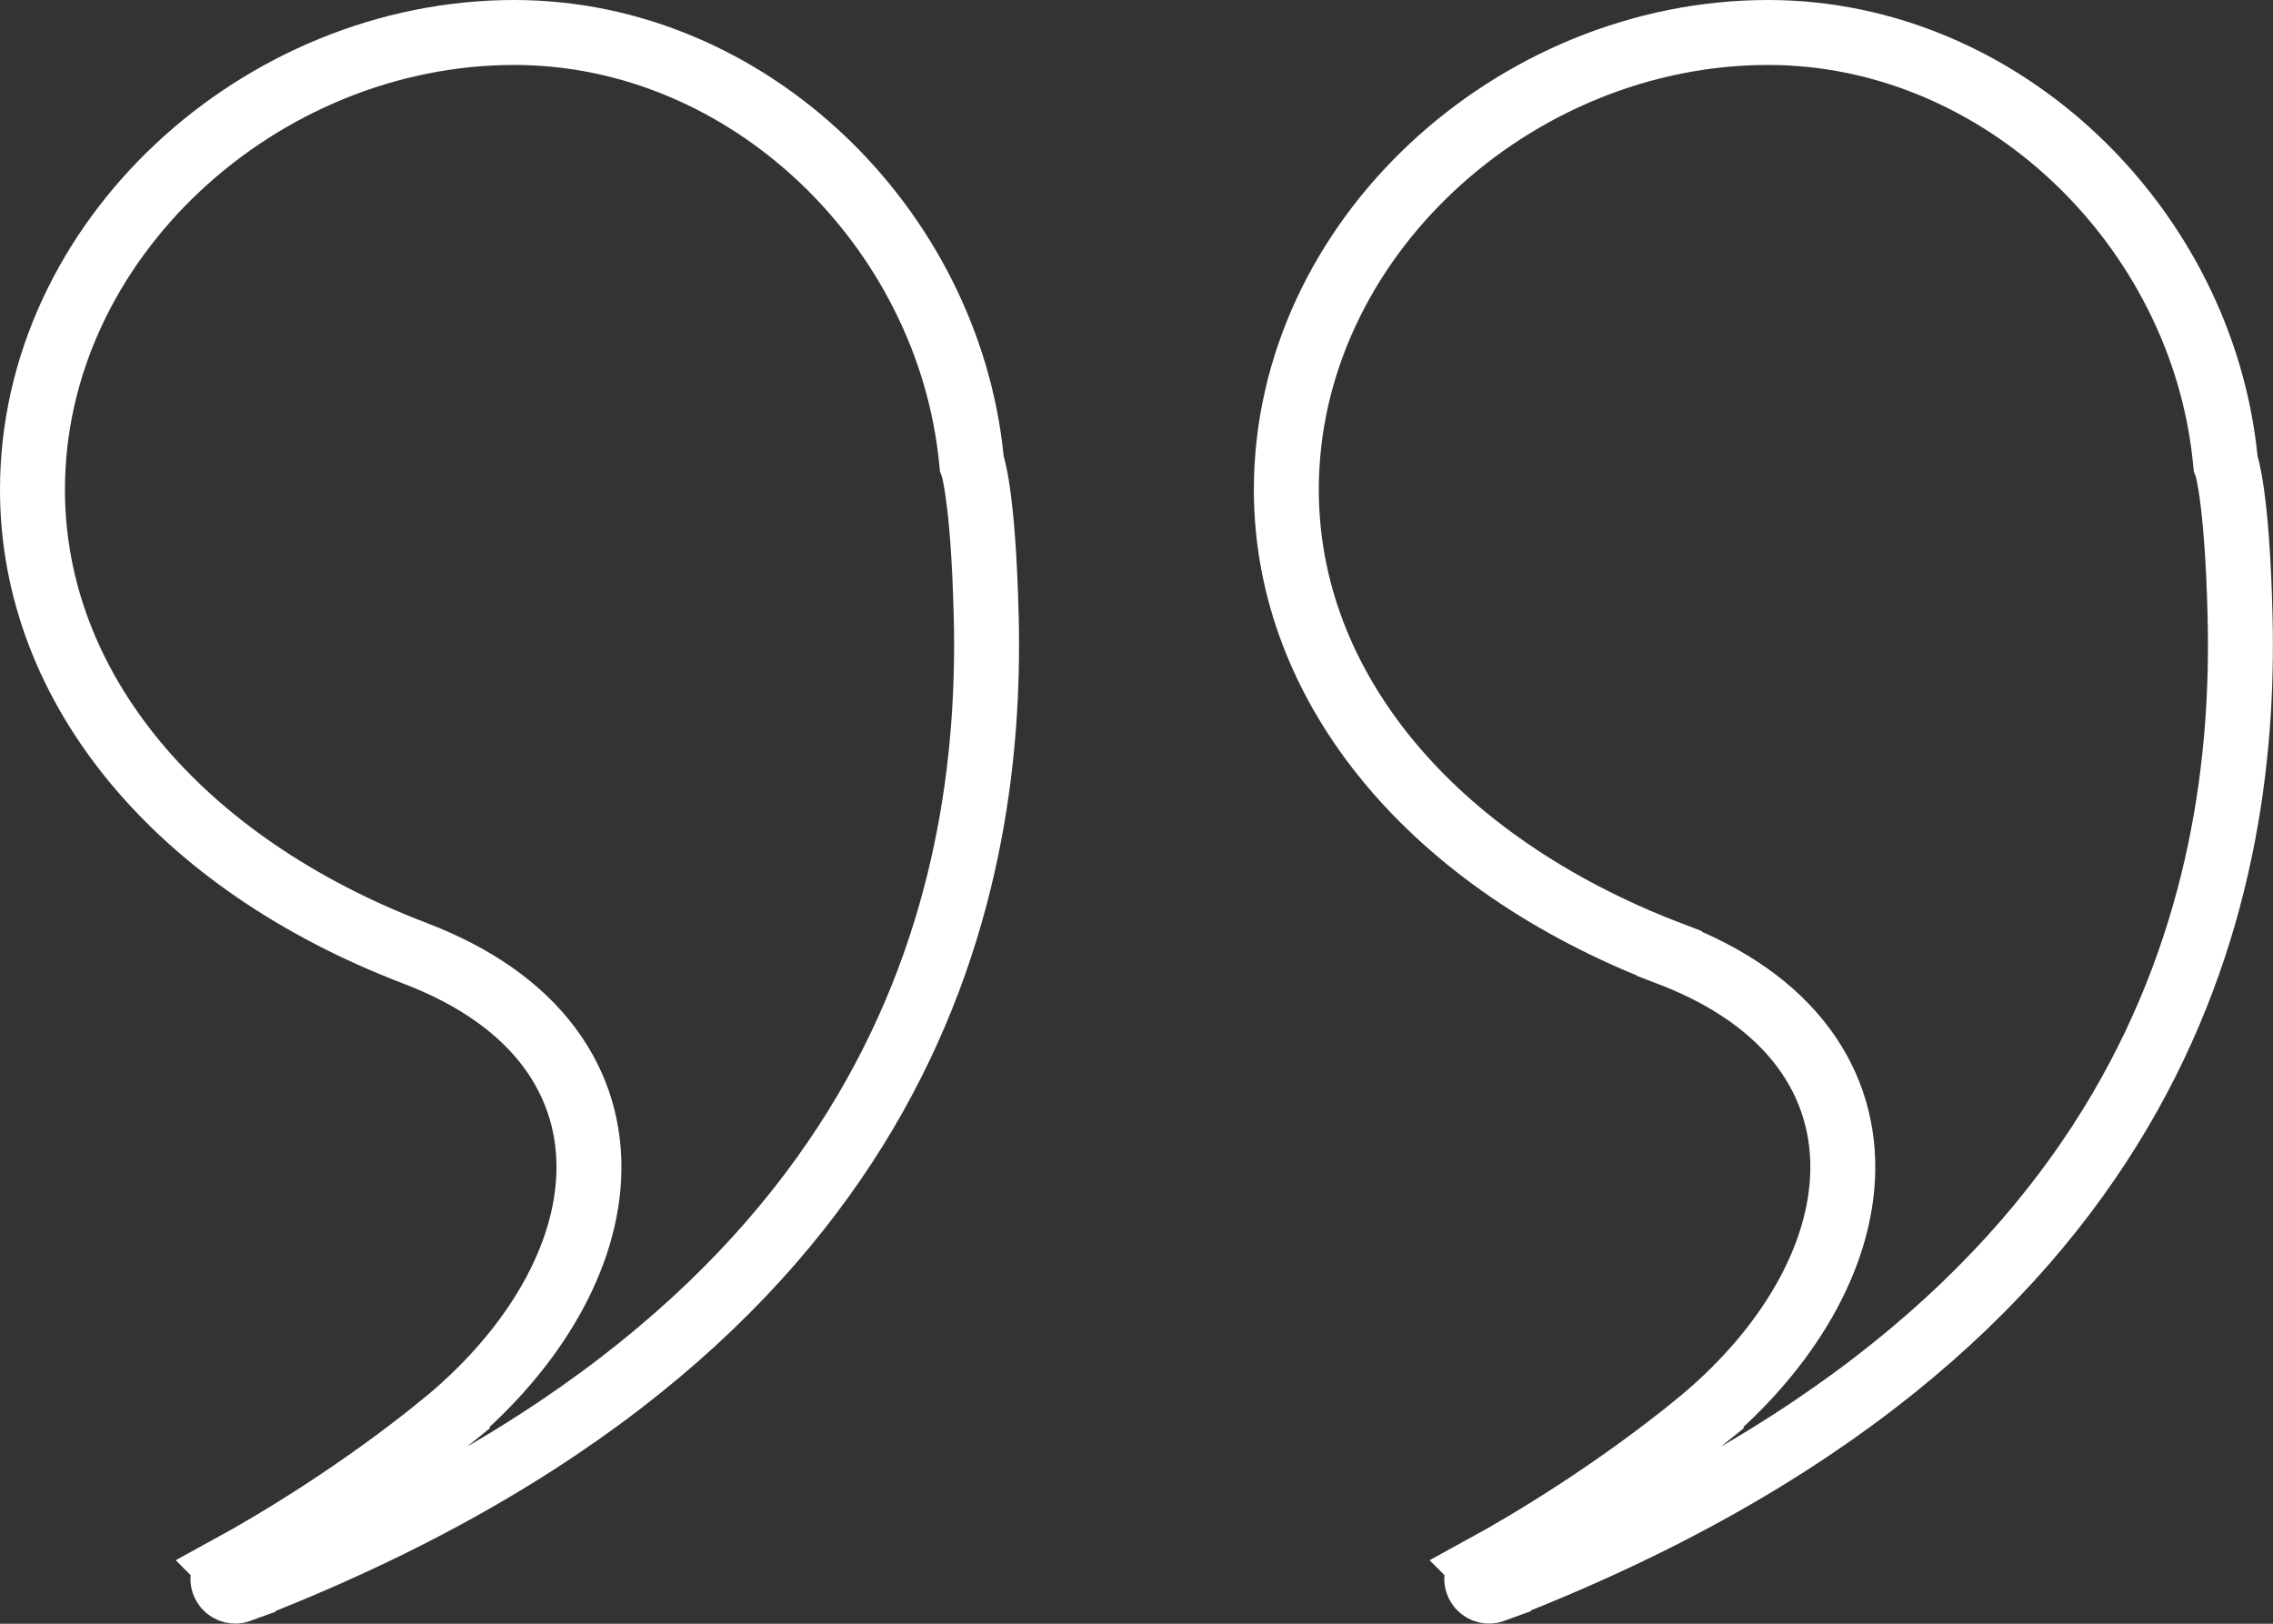 <svg width="210" height="150" viewBox="0 0 210 150" fill="none" xmlns="http://www.w3.org/2000/svg">
<rect x="0" y="0" width="210" height="150" fill="#333333" stroke="none"/>
<g clip-path="url(#clip0_1_142)">
<path d="M47.51 3C69.209 3 87.625 21.056 89.749 42.482L89.786 42.857L89.897 43.16C89.898 43.164 89.9 43.17 89.901 43.176C89.915 43.224 89.945 43.334 89.987 43.517C90.072 43.884 90.204 44.539 90.349 45.571C90.639 47.64 90.977 51.186 91.115 56.92V56.922C91.441 69.979 89.515 86.52 79.955 102.715C70.416 118.874 53.098 134.99 22.096 146.919L22.097 146.925C21.697 147.071 21.215 146.966 20.895 146.62L20.833 146.547C20.405 145.995 20.567 145.187 21.19 144.845L21.189 144.844C25.61 142.427 33.294 137.79 40.821 131.679L40.82 131.678C48.594 125.38 54.016 117.017 54.393 108.72C54.584 104.503 53.456 100.371 50.742 96.741C48.05 93.141 43.928 90.203 38.387 88.081L38.383 88.079C16.5 79.73 3 63.586 3 45.235C3 22.107 24.073 3 47.51 3ZM89.914 43.208L89.912 43.205L89.9 43.17L89.914 43.208Z" stroke="white" stroke-width="6"/>
<path d="M163.353 3C185.052 3 203.468 21.056 205.592 42.482L205.629 42.857L205.739 43.16C205.74 43.164 205.742 43.17 205.744 43.176C205.758 43.224 205.788 43.334 205.83 43.517C205.915 43.884 206.047 44.539 206.191 45.571C206.481 47.64 206.82 51.186 206.958 56.92V56.922C207.283 69.979 205.358 86.52 195.798 102.715C186.259 118.874 168.941 134.99 137.938 146.919L137.939 146.925C137.54 147.071 137.058 146.966 136.738 146.62L136.676 146.547C136.248 145.995 136.41 145.187 137.033 144.845L137.032 144.844C141.453 142.427 149.136 137.79 156.664 131.679L156.663 131.678C164.437 125.38 169.859 117.017 170.235 108.72C170.427 104.503 169.298 100.371 166.585 96.741C163.893 93.141 159.771 90.203 154.229 88.081V88.08C132.363 79.708 118.843 63.563 118.843 45.235C118.843 22.107 139.916 3 163.353 3ZM205.757 43.208L205.755 43.205L205.743 43.17L205.757 43.208Z" stroke="white" stroke-width="6"/>
</g>
<defs>
<clipPath id="clip0_1_142">
<rect width="210" height="150" fill="white"/>
</clipPath>
</defs>
</svg>
